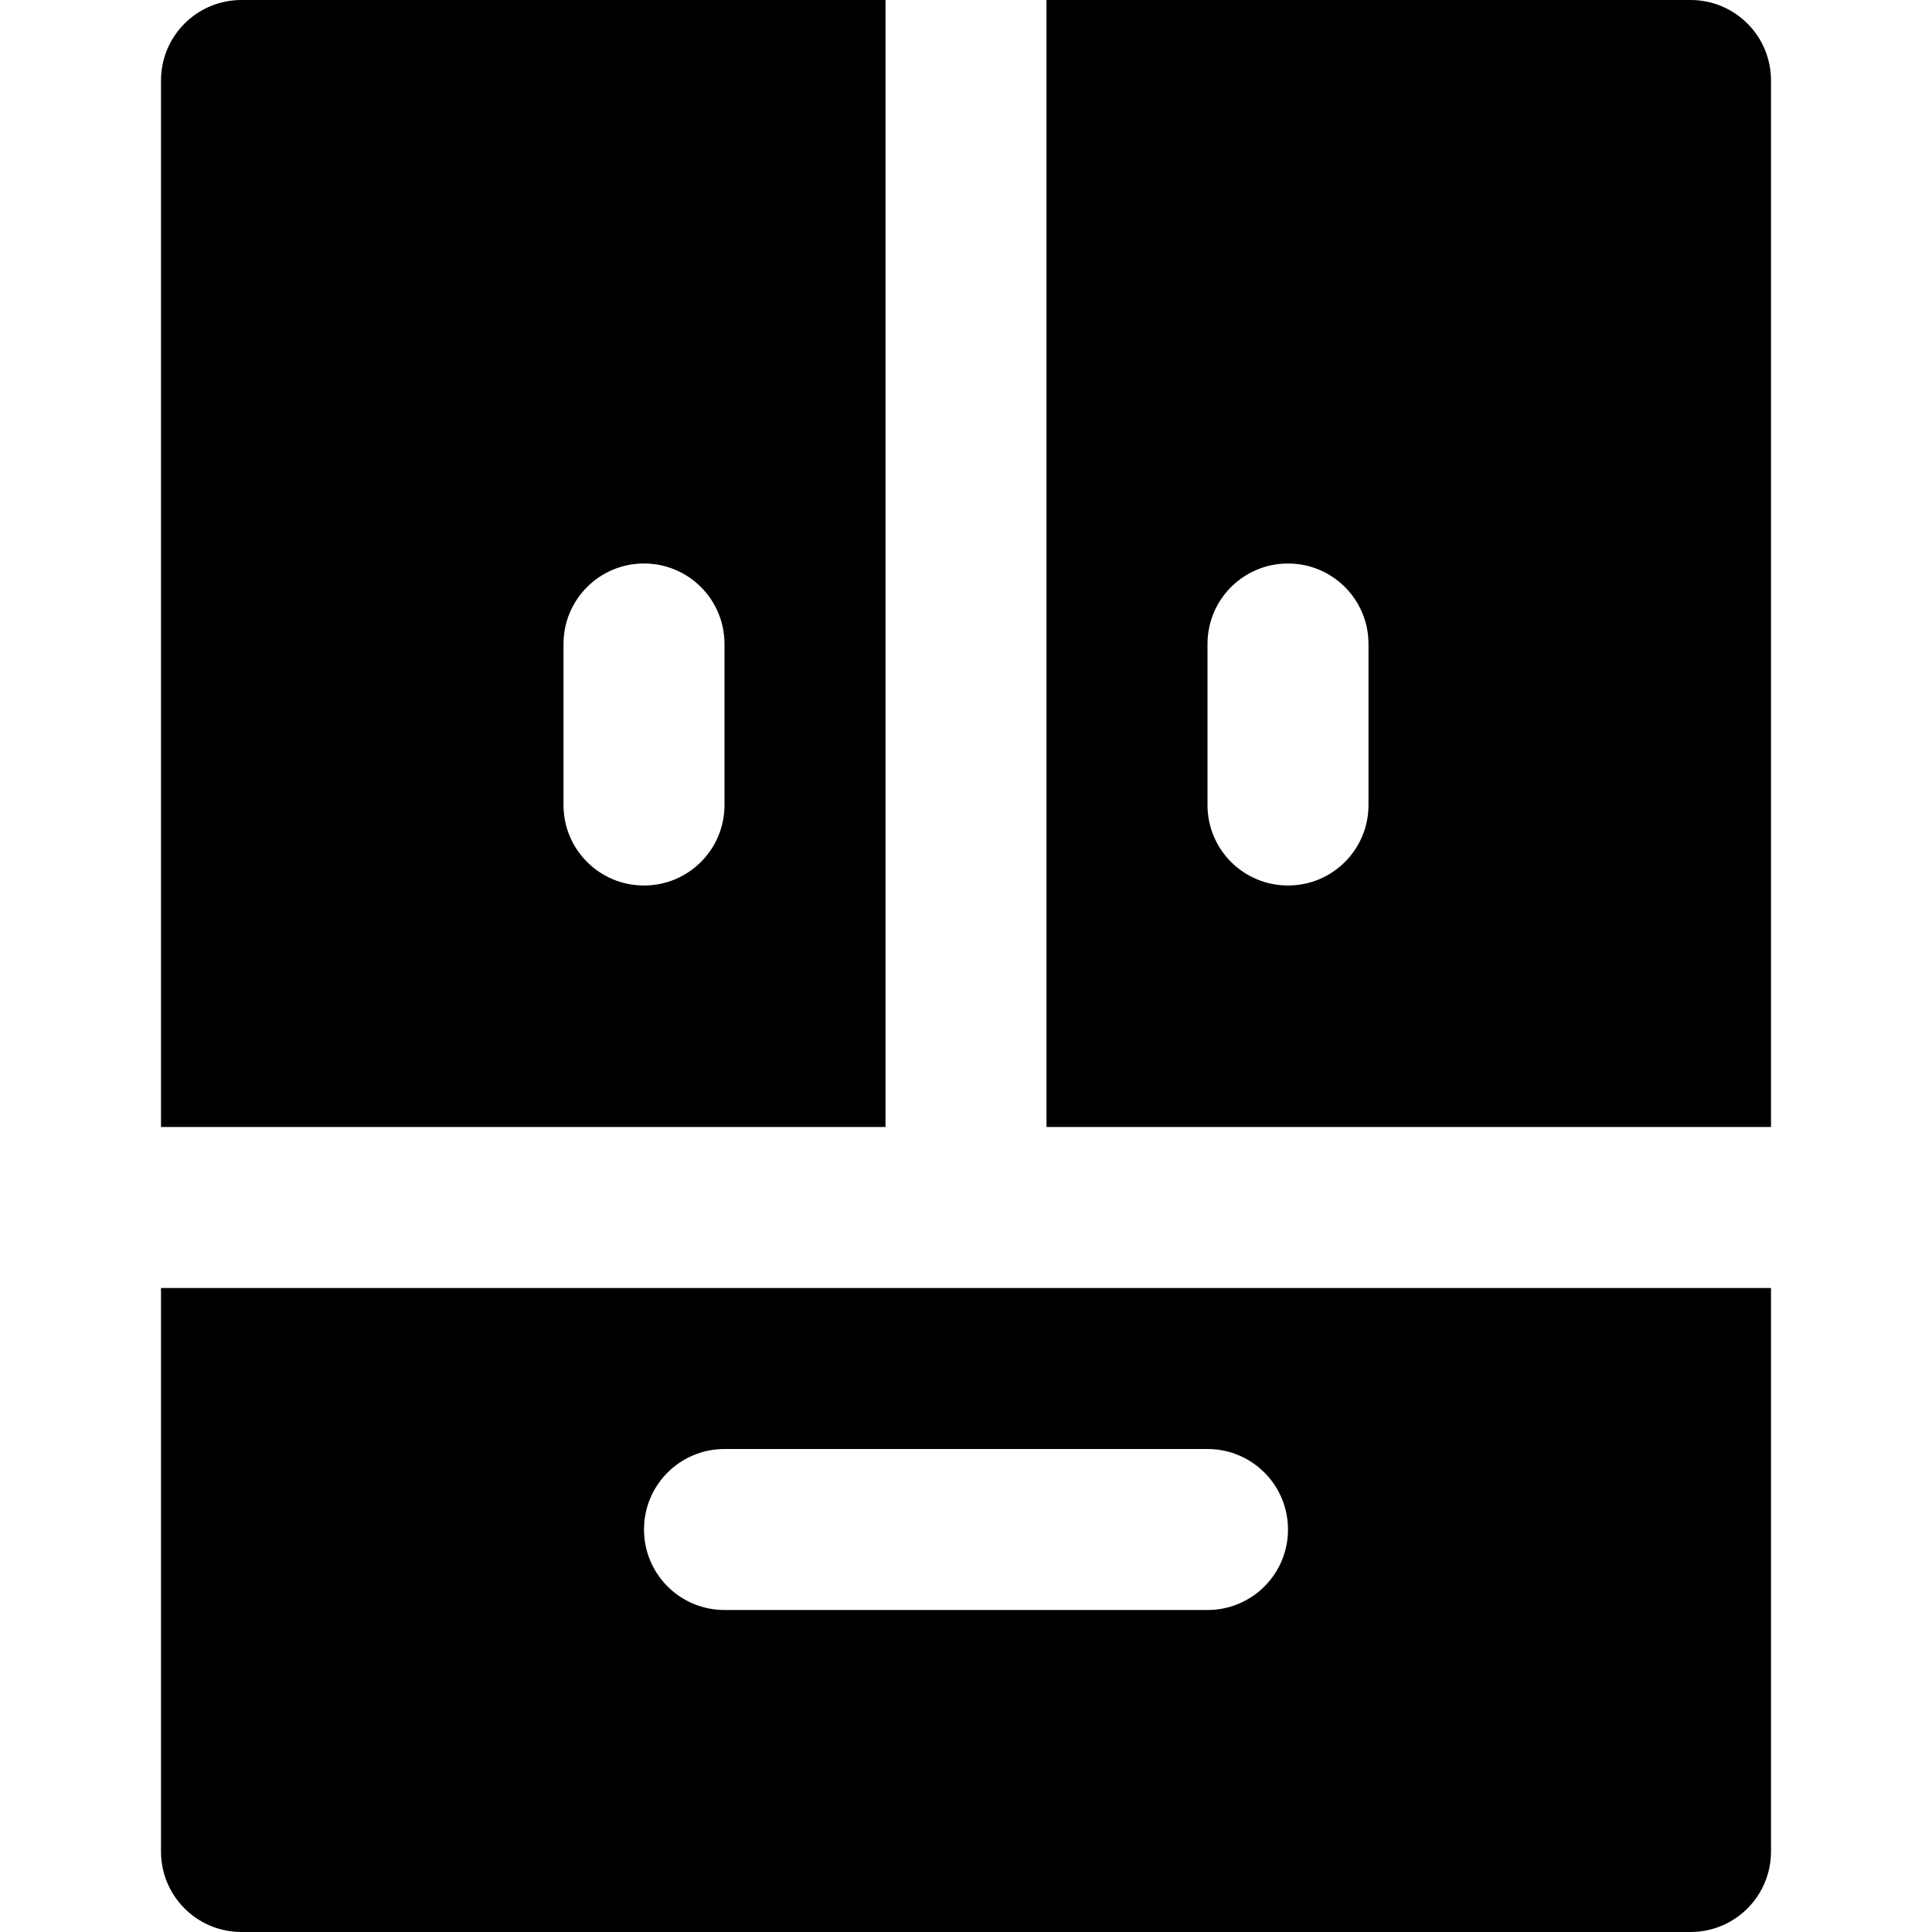 <?xml version="1.0" encoding="iso-8859-1"?>
<!-- Uploaded to: SVG Repo, www.svgrepo.com, Generator: SVG Repo Mixer Tools -->
<svg fill="#000000" height="800px" width="800px" version="1.1" id="Layer_1" xmlns="http://www.w3.org/2000/svg" xmlns:xlink="http://www.w3.org/1999/xlink" 
	 viewBox="0 0 491.52 491.52" xml:space="preserve">
<g>
	<g>
		<g>
			<path d="M430.08,0H266.24v286.72h184.32V20.48C450.56,9.155,441.405,0,430.08,0z M348.16,204.8c0,11.325-9.155,20.48-20.48,20.48
				c-11.325,0-20.48-9.155-20.48-20.48v-40.96c0-11.325,9.155-20.48,20.48-20.48c11.326,0,20.48,9.155,20.48,20.48V204.8z"/>
			<path d="M225.28,0H61.44C50.115,0,40.96,9.155,40.96,20.48v266.24h184.32V0z M184.32,204.8c0,11.325-9.155,20.48-20.48,20.48
				s-20.48-9.155-20.48-20.48v-40.96c0-11.325,9.155-20.48,20.48-20.48s20.48,9.155,20.48,20.48V204.8z"/>
			<path d="M40.96,471.04c0,11.325,9.155,20.48,20.48,20.48h368.64c11.325,0,20.48-9.155,20.48-20.48V327.68H40.96V471.04z
				 M184.32,368.64H307.2c11.325,0,20.48,9.155,20.48,20.48s-9.155,20.48-20.48,20.48H184.32c-11.325,0-20.48-9.155-20.48-20.48
				S172.995,368.64,184.32,368.64z"/>
		</g>
	</g>
</g>
</svg>